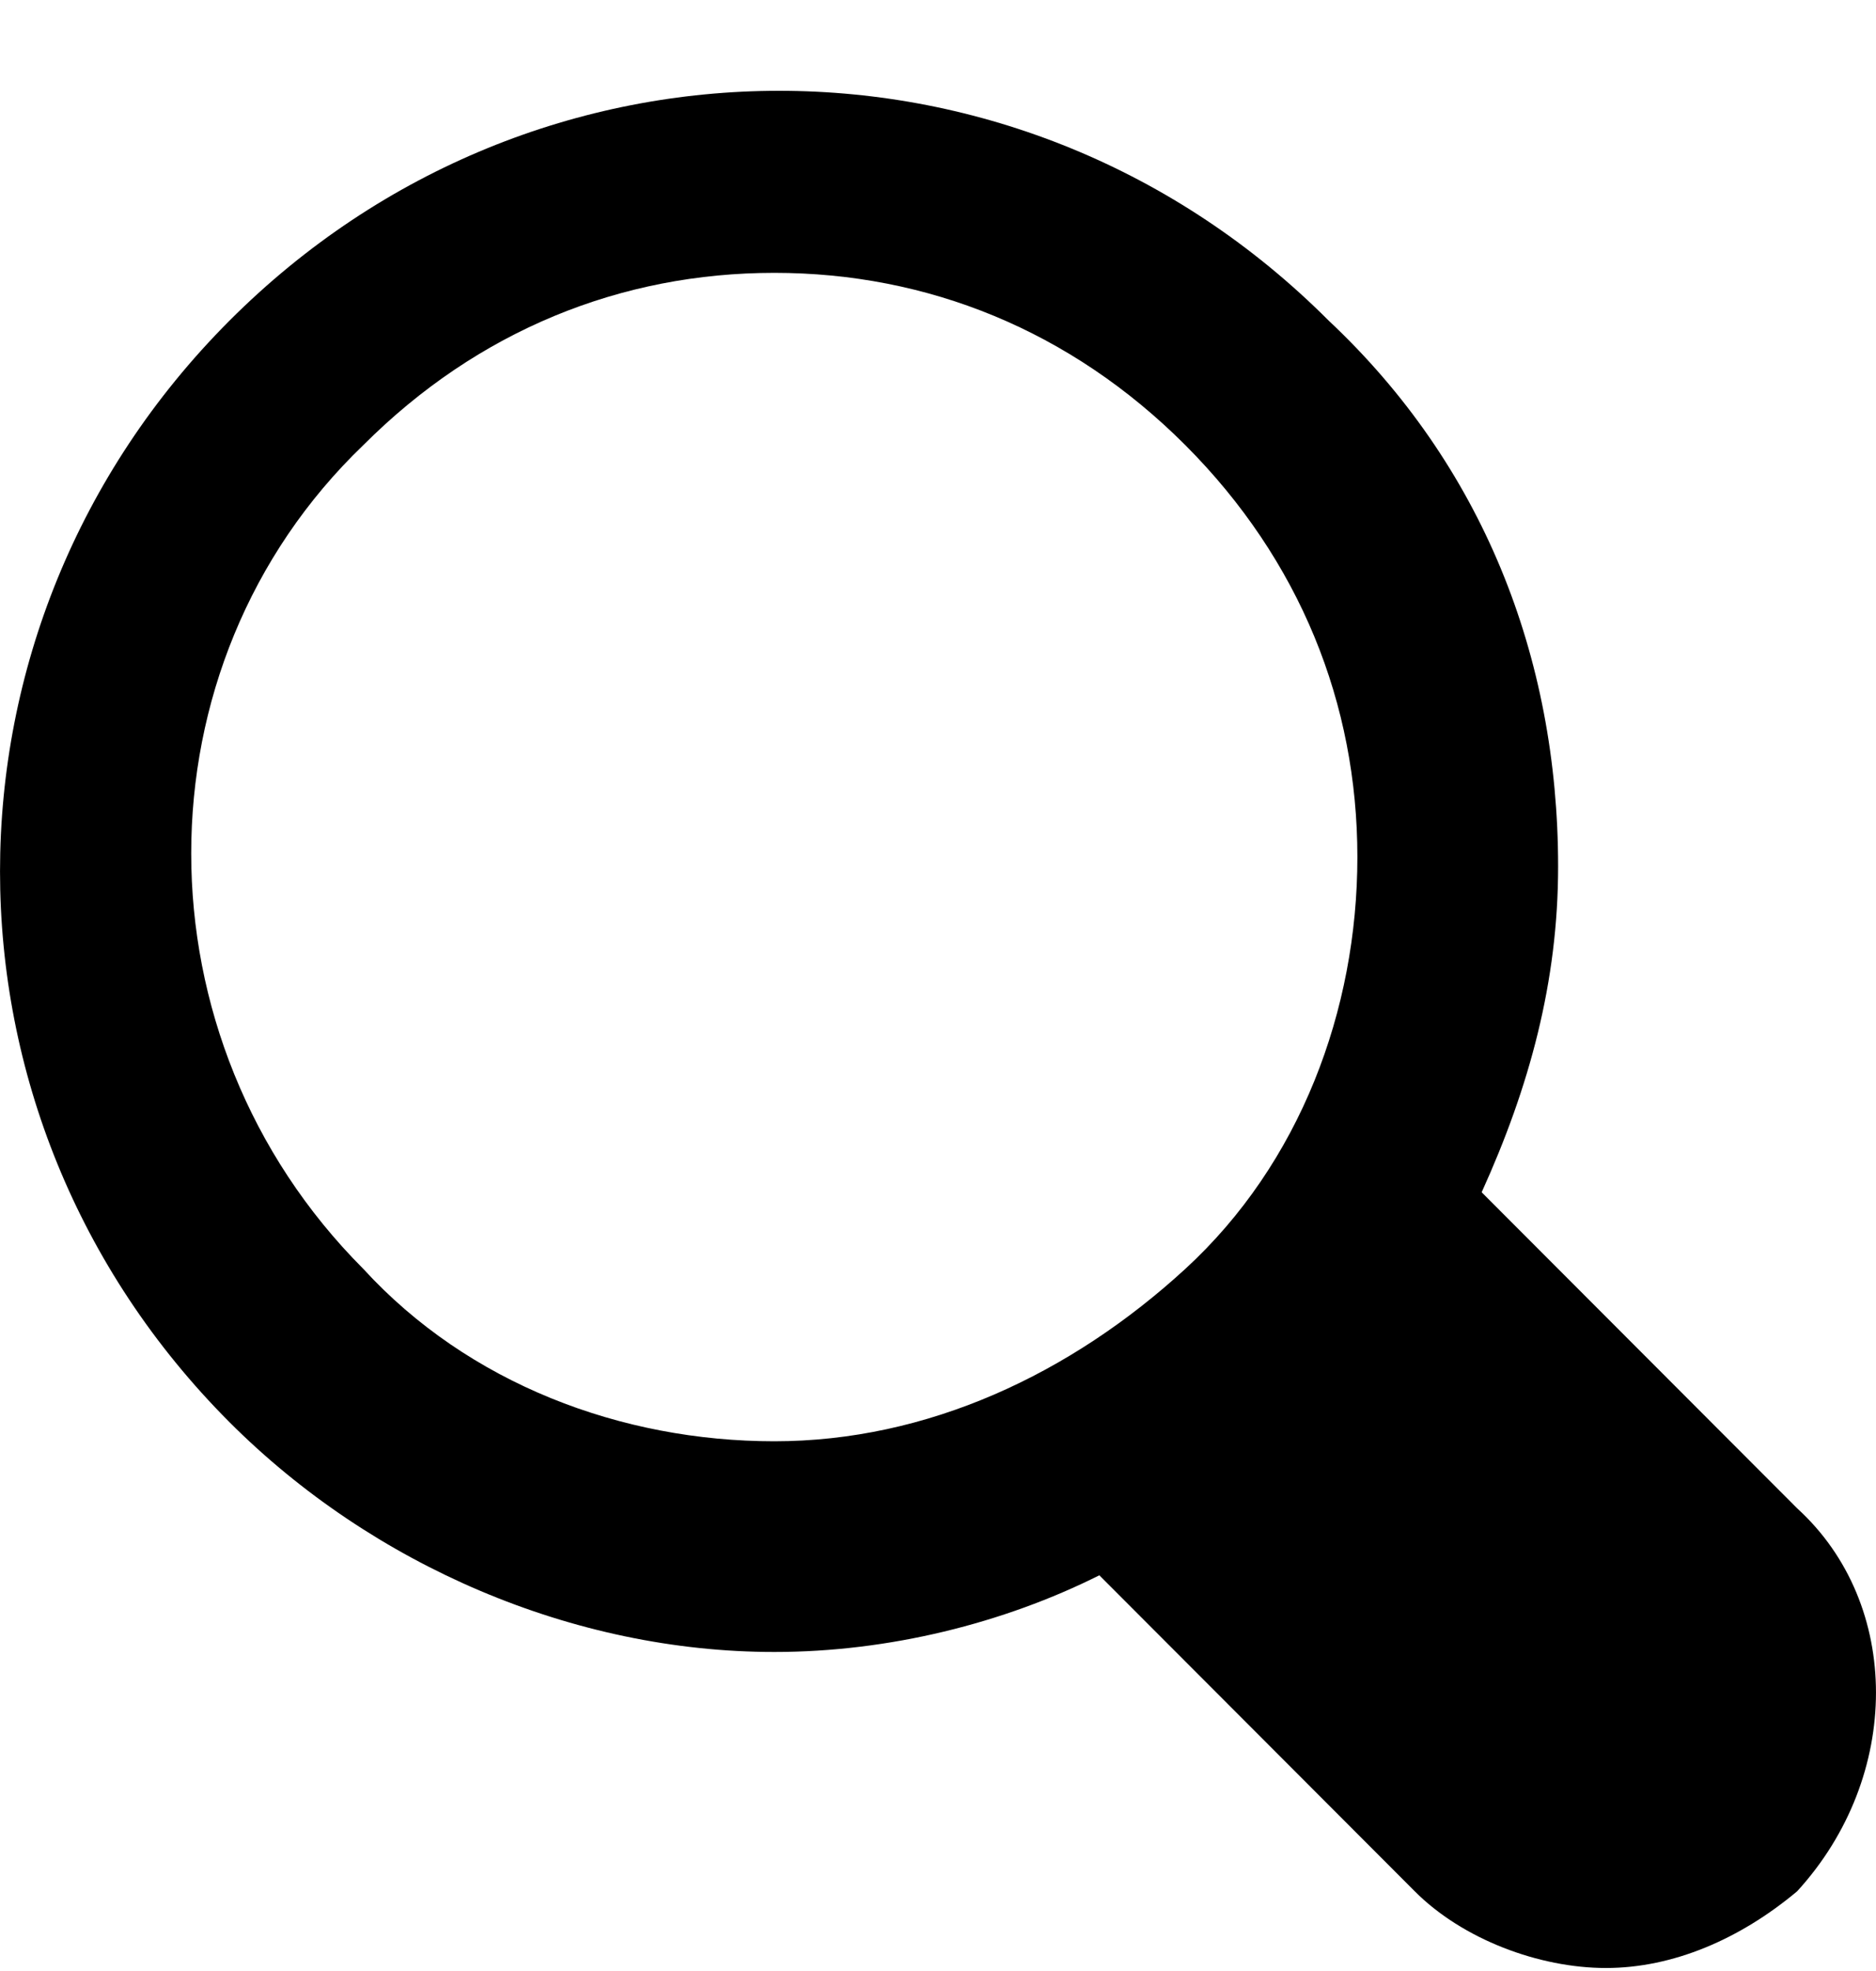 <svg width="20" height="21" viewBox="0 0 20 21" fill="none" xmlns="http://www.w3.org/2000/svg">
<path class="fill-current" d="M19.159 16.07L15.796 12.703C16.306 11.58 16.611 10.458 16.611 9.233C16.611 6.988 15.796 4.947 14.166 3.417C10.905 0.151 5.707 0.151 2.446 3.417C-0.815 6.682 -0.815 11.886 2.446 15.152C3.975 16.682 6.115 17.601 8.255 17.601C9.478 17.601 10.701 17.294 11.72 16.784L15.083 20.151C15.592 20.662 16.408 20.968 17.121 20.968C17.834 20.968 18.548 20.662 19.159 20.151C20.28 18.927 20.28 17.09 19.159 16.07ZM3.873 13.519C1.427 11.07 1.427 7.09 3.873 4.743C5.096 3.519 6.624 2.907 8.255 2.907C9.885 2.907 11.414 3.519 12.637 4.743C13.86 5.968 14.471 7.498 14.471 9.131C14.471 10.764 13.86 12.396 12.637 13.519C11.414 14.641 9.885 15.356 8.255 15.356C6.624 15.356 4.994 14.743 3.873 13.519Z" fill="black"/>
</svg>
